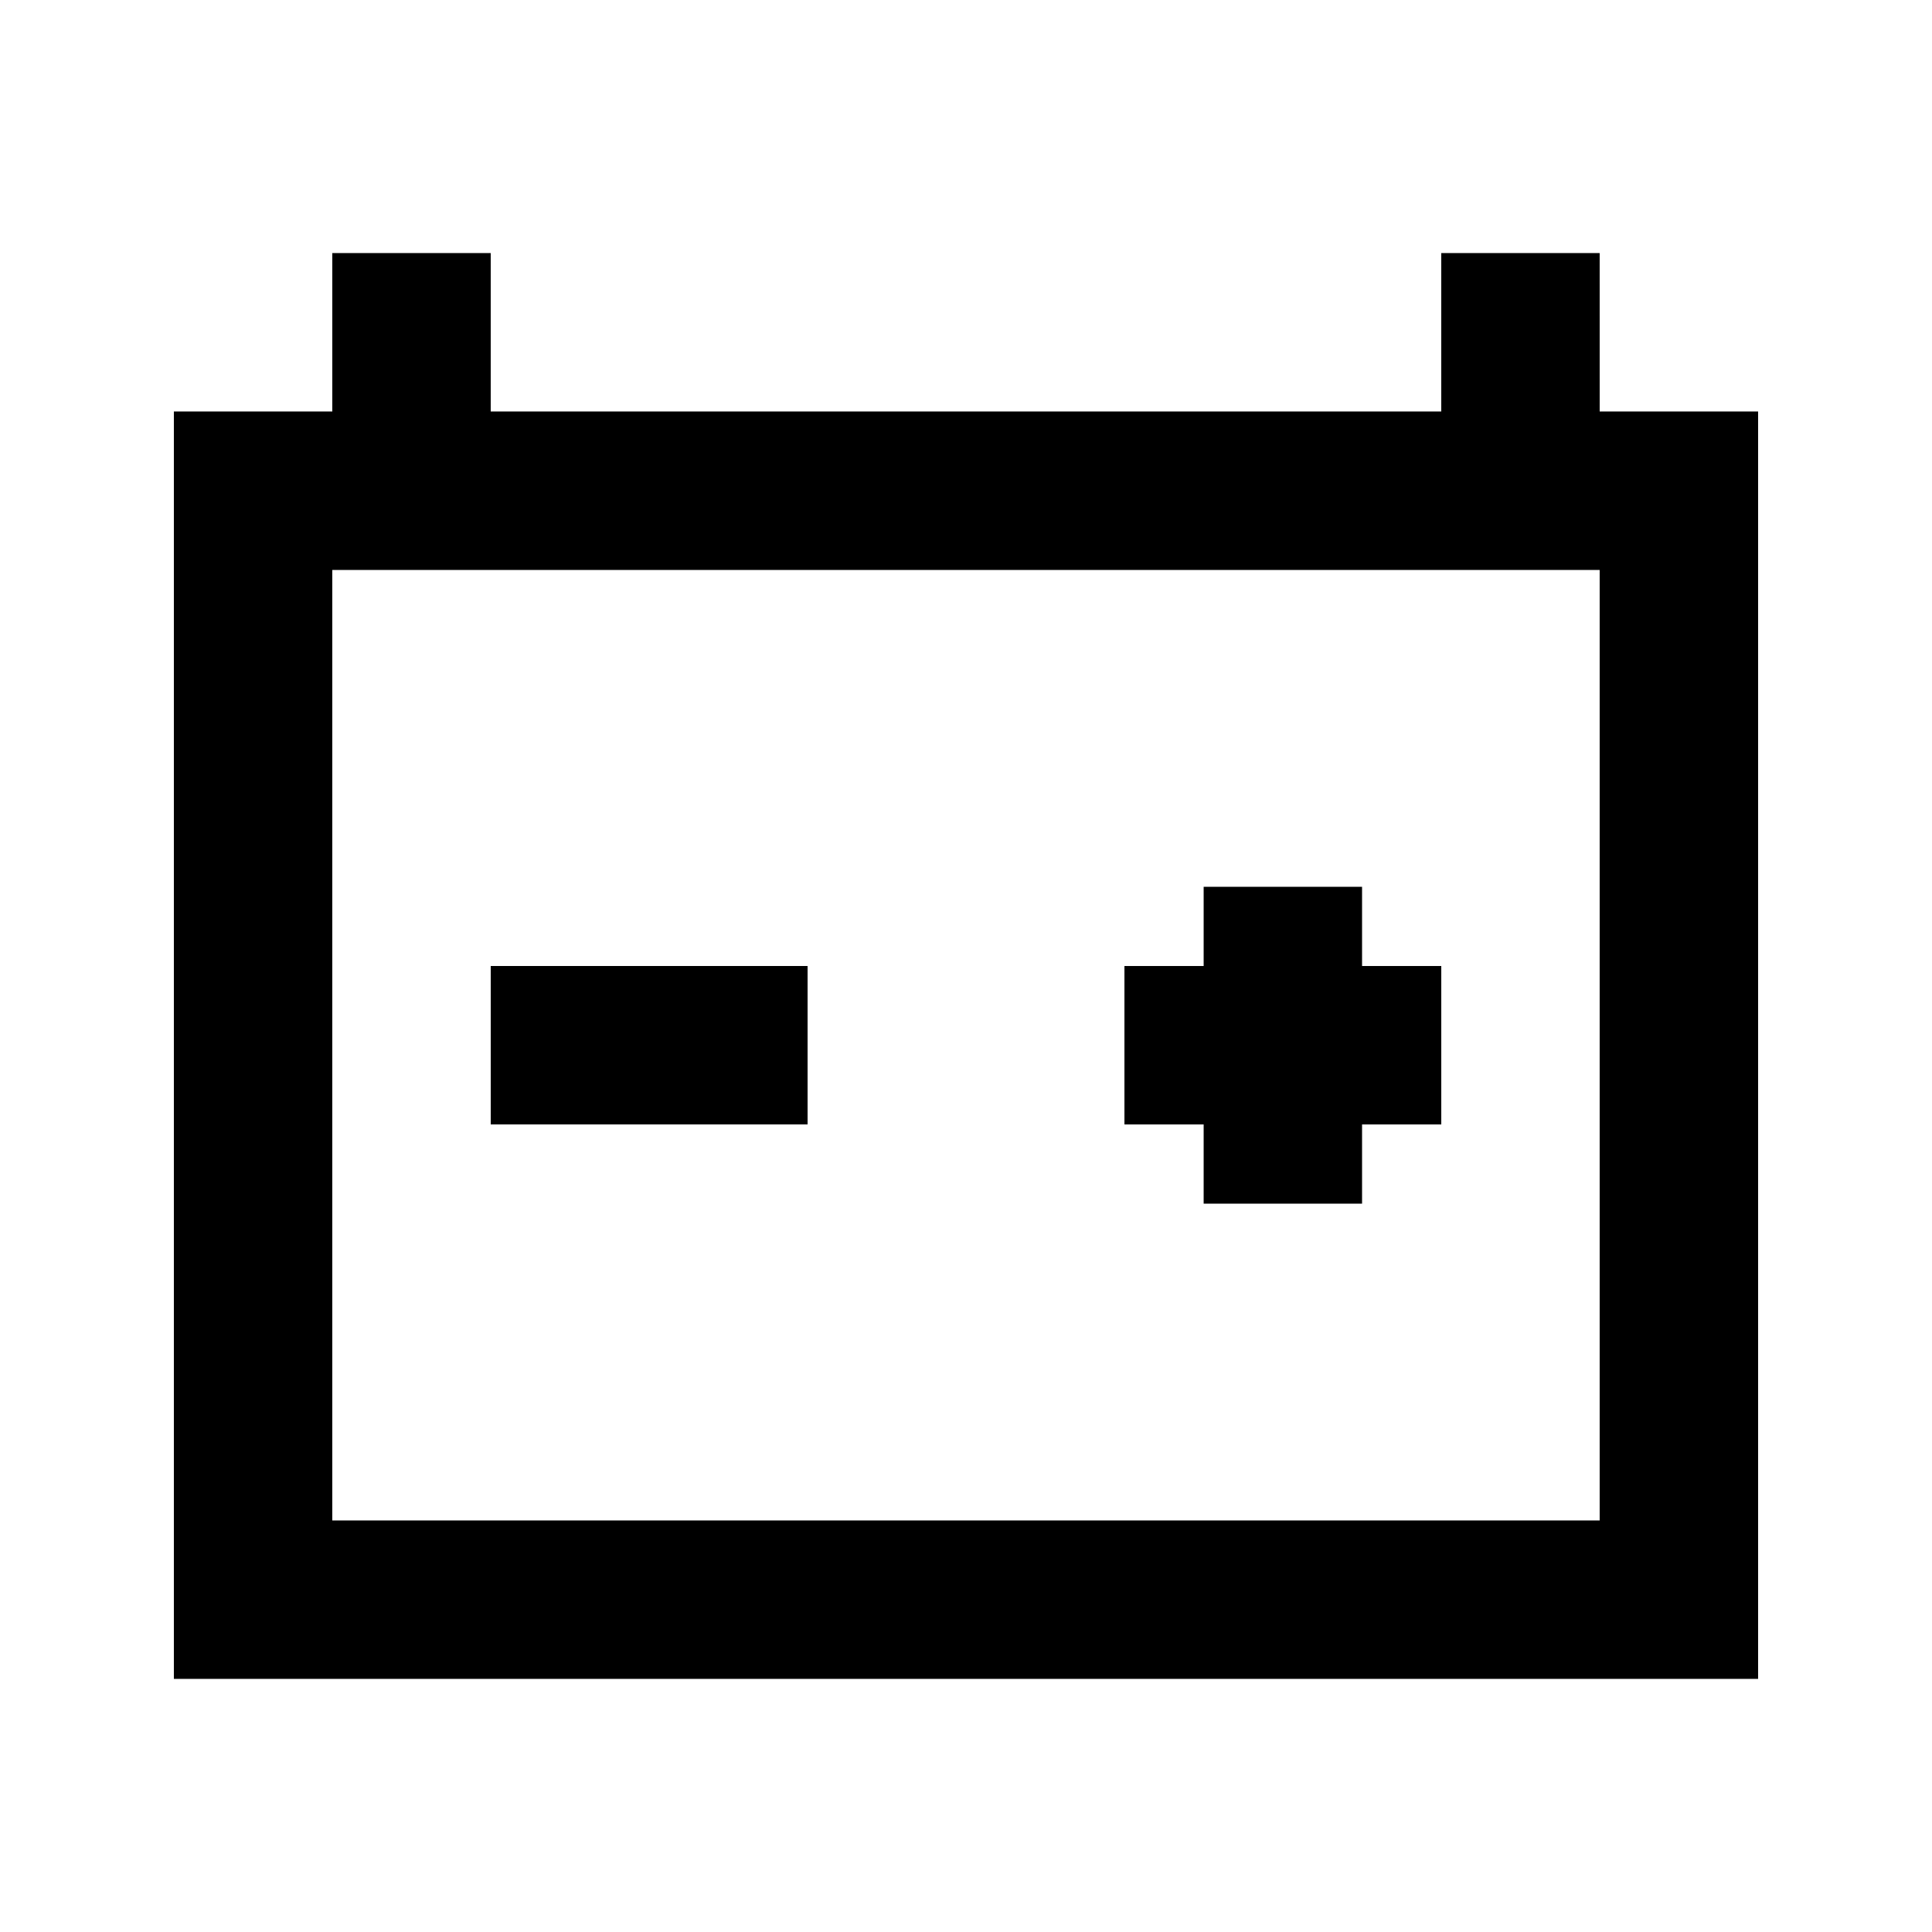 <?xml version="1.0" encoding="UTF-8"?>
<!-- Uploaded to: ICON Repo, www.svgrepo.com, Generator: ICON Repo Mixer Tools -->
<svg fill="#000000" width="800px" height="800px" version="1.1" viewBox="144 144 512 512" xmlns="http://www.w3.org/2000/svg">
 <g>
  <path d="m567.93 211.07h-41.984v41.984h-251.9v-41.984h-41.984v41.984h-41.984v335.87h419.84v-335.87h-41.984zm0 335.87h-335.87v-251.9h335.87z"/>
  <path d="m462.98 462.98h41.98v-20.992h20.992v-41.984h-20.992v-20.992h-41.98v20.992h-20.992v41.984h20.992z"/>
  <path d="m274.05 400h83.969v41.984h-83.969z"/>
 </g>
</svg>